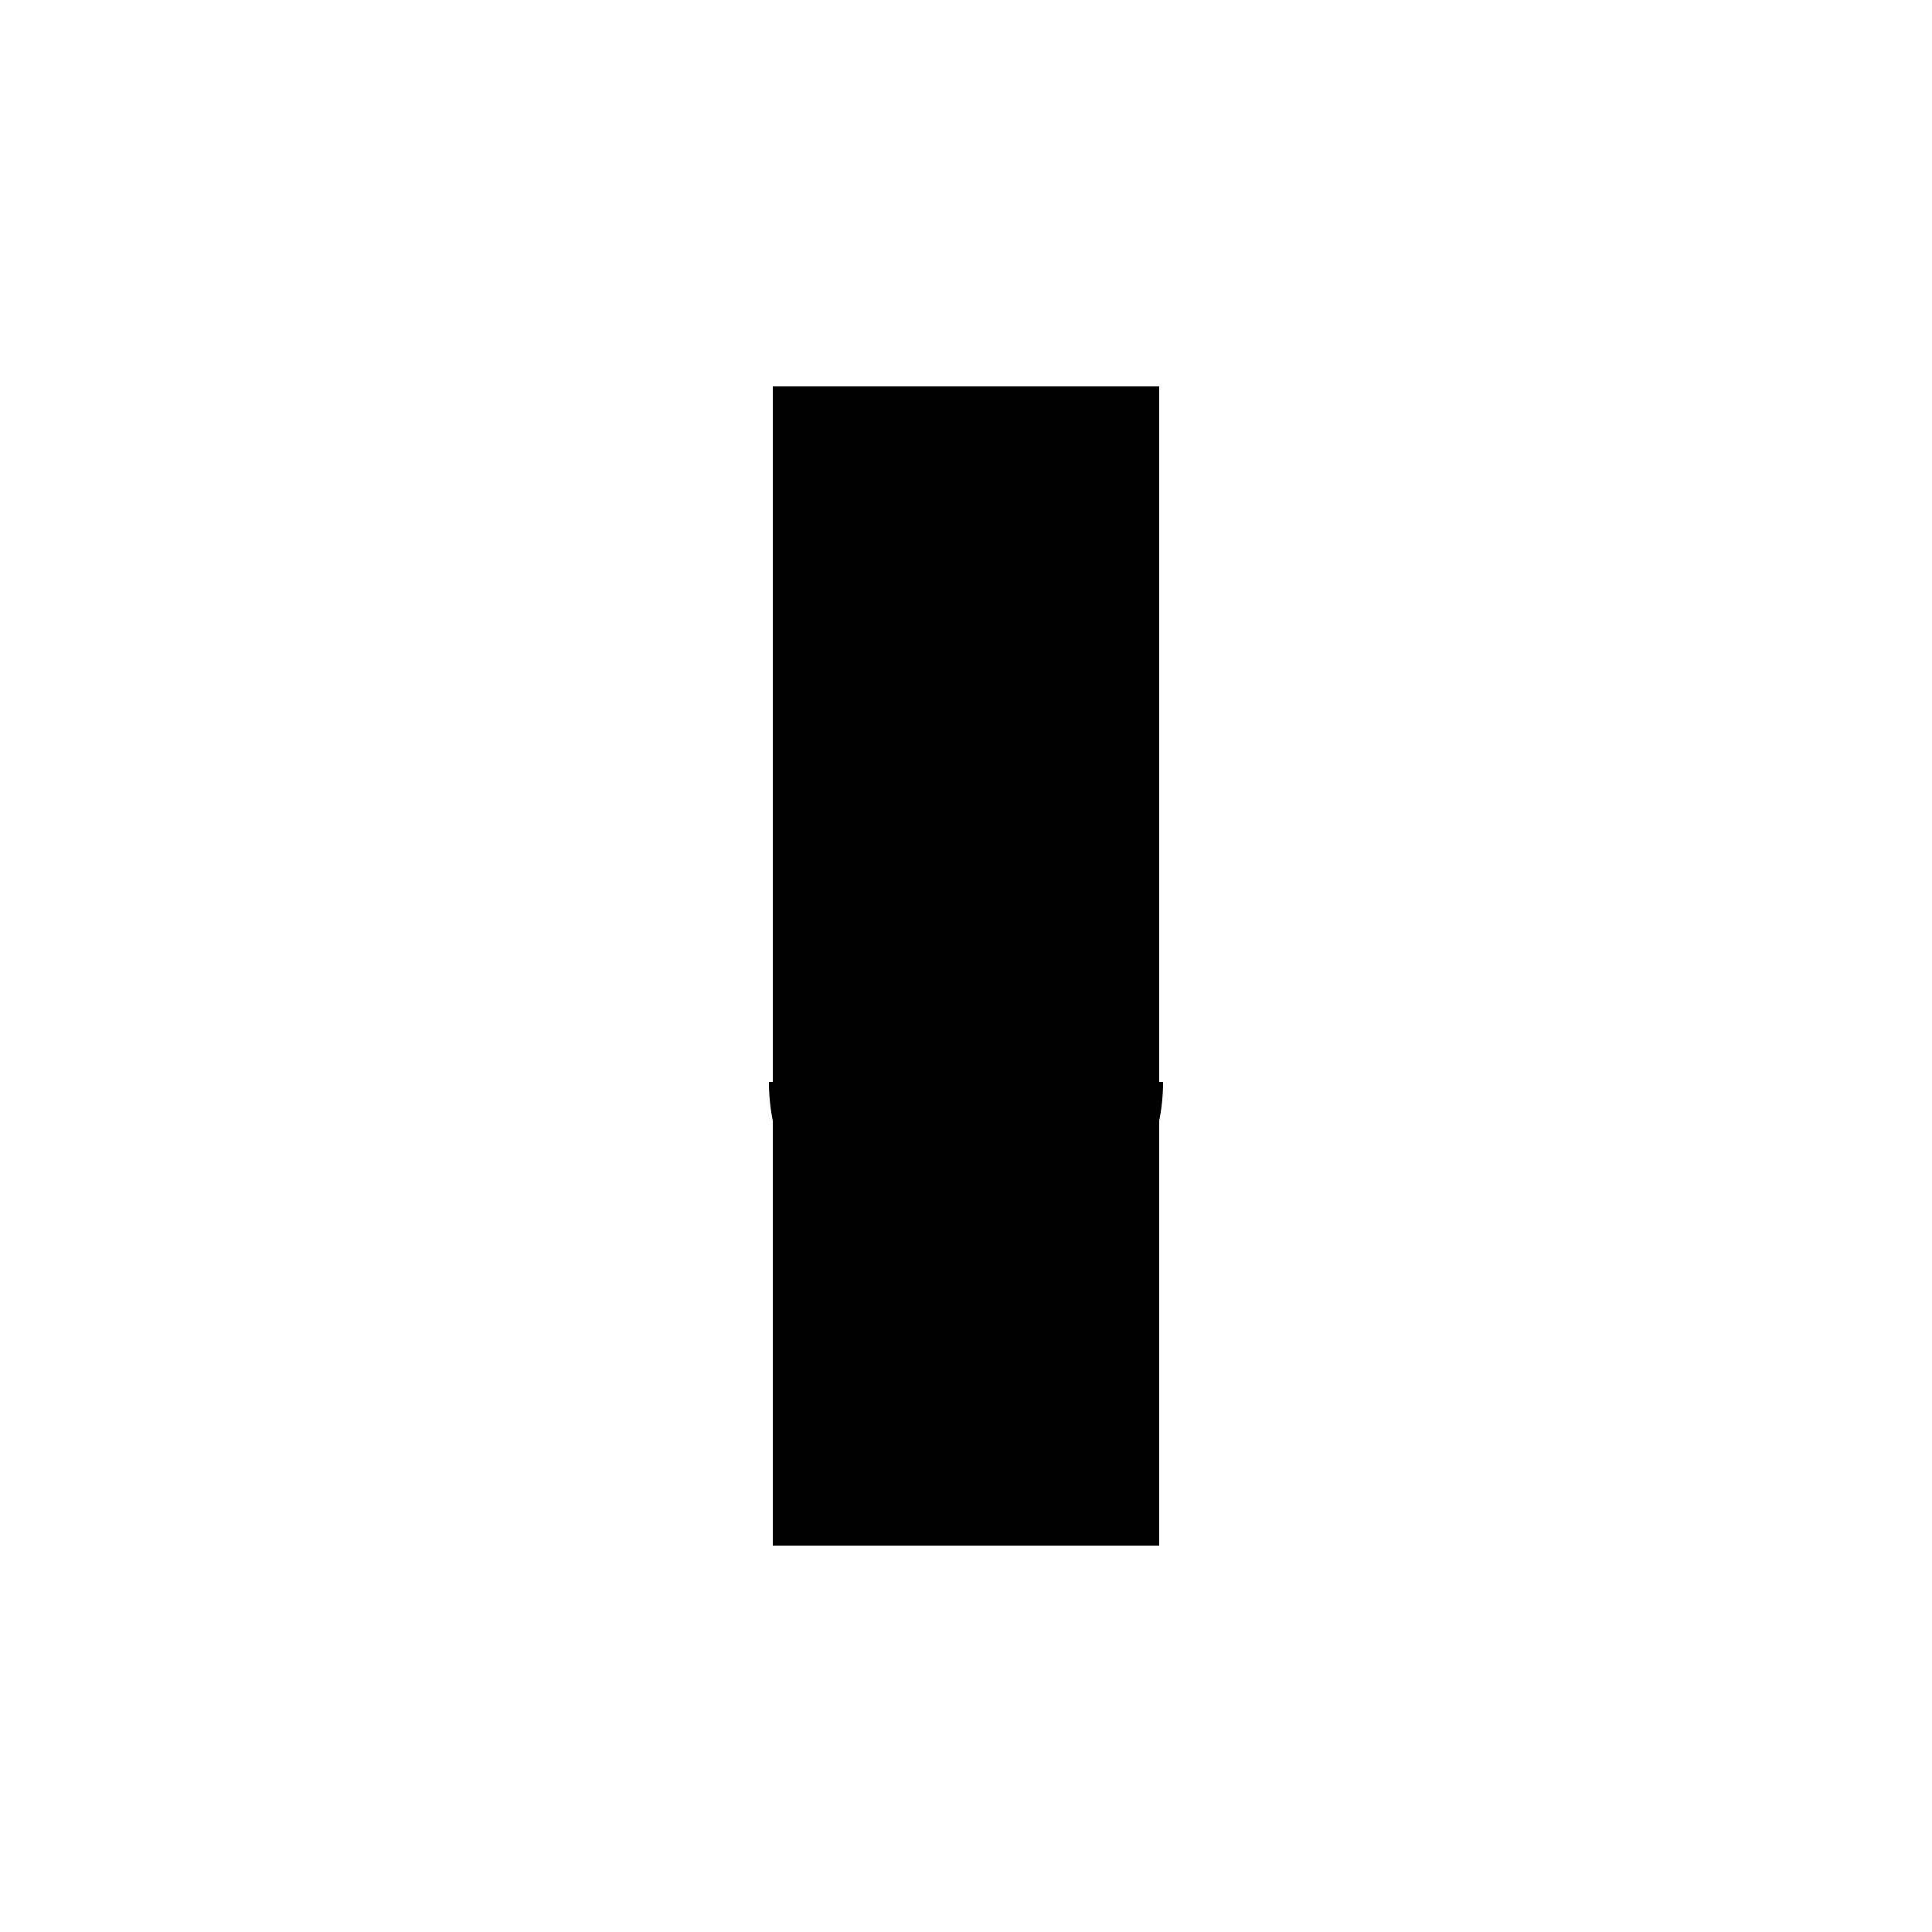 <!--

Generated by DrawGPT.
Free, open source, AI generated images in SVG, PNG, and HTML Canvas format.
https://drawgpt.ai

Created: 2023-12-16T00:45:03.604Z
Link: https://drawgpt.ai/prompt/132747/

-->
<svg xmlns="http://www.w3.org/2000/svg" xmlns:xlink="http://www.w3.org/1999/xlink" width="500" height="500"><defs/><g><rect fill="palewhite" stroke="none" x="200" y="200" width="100" height="200"/><rect fill="fluffyhair" stroke="none" x="200" y="100" width="100" height="100"/><rect fill="preyeyes" stroke="none" x="220" y="220" width="20" height="20"/><rect fill="preyeyes" stroke="none" x="260" y="220" width="20" height="20"/><path fill="none" stroke="black" paint-order="fill stroke markers" d=" M 300 280 A 50 50 0 0 1 200 280" stroke-miterlimit="10" stroke-width="2" stroke-dasharray=""/></g></svg>